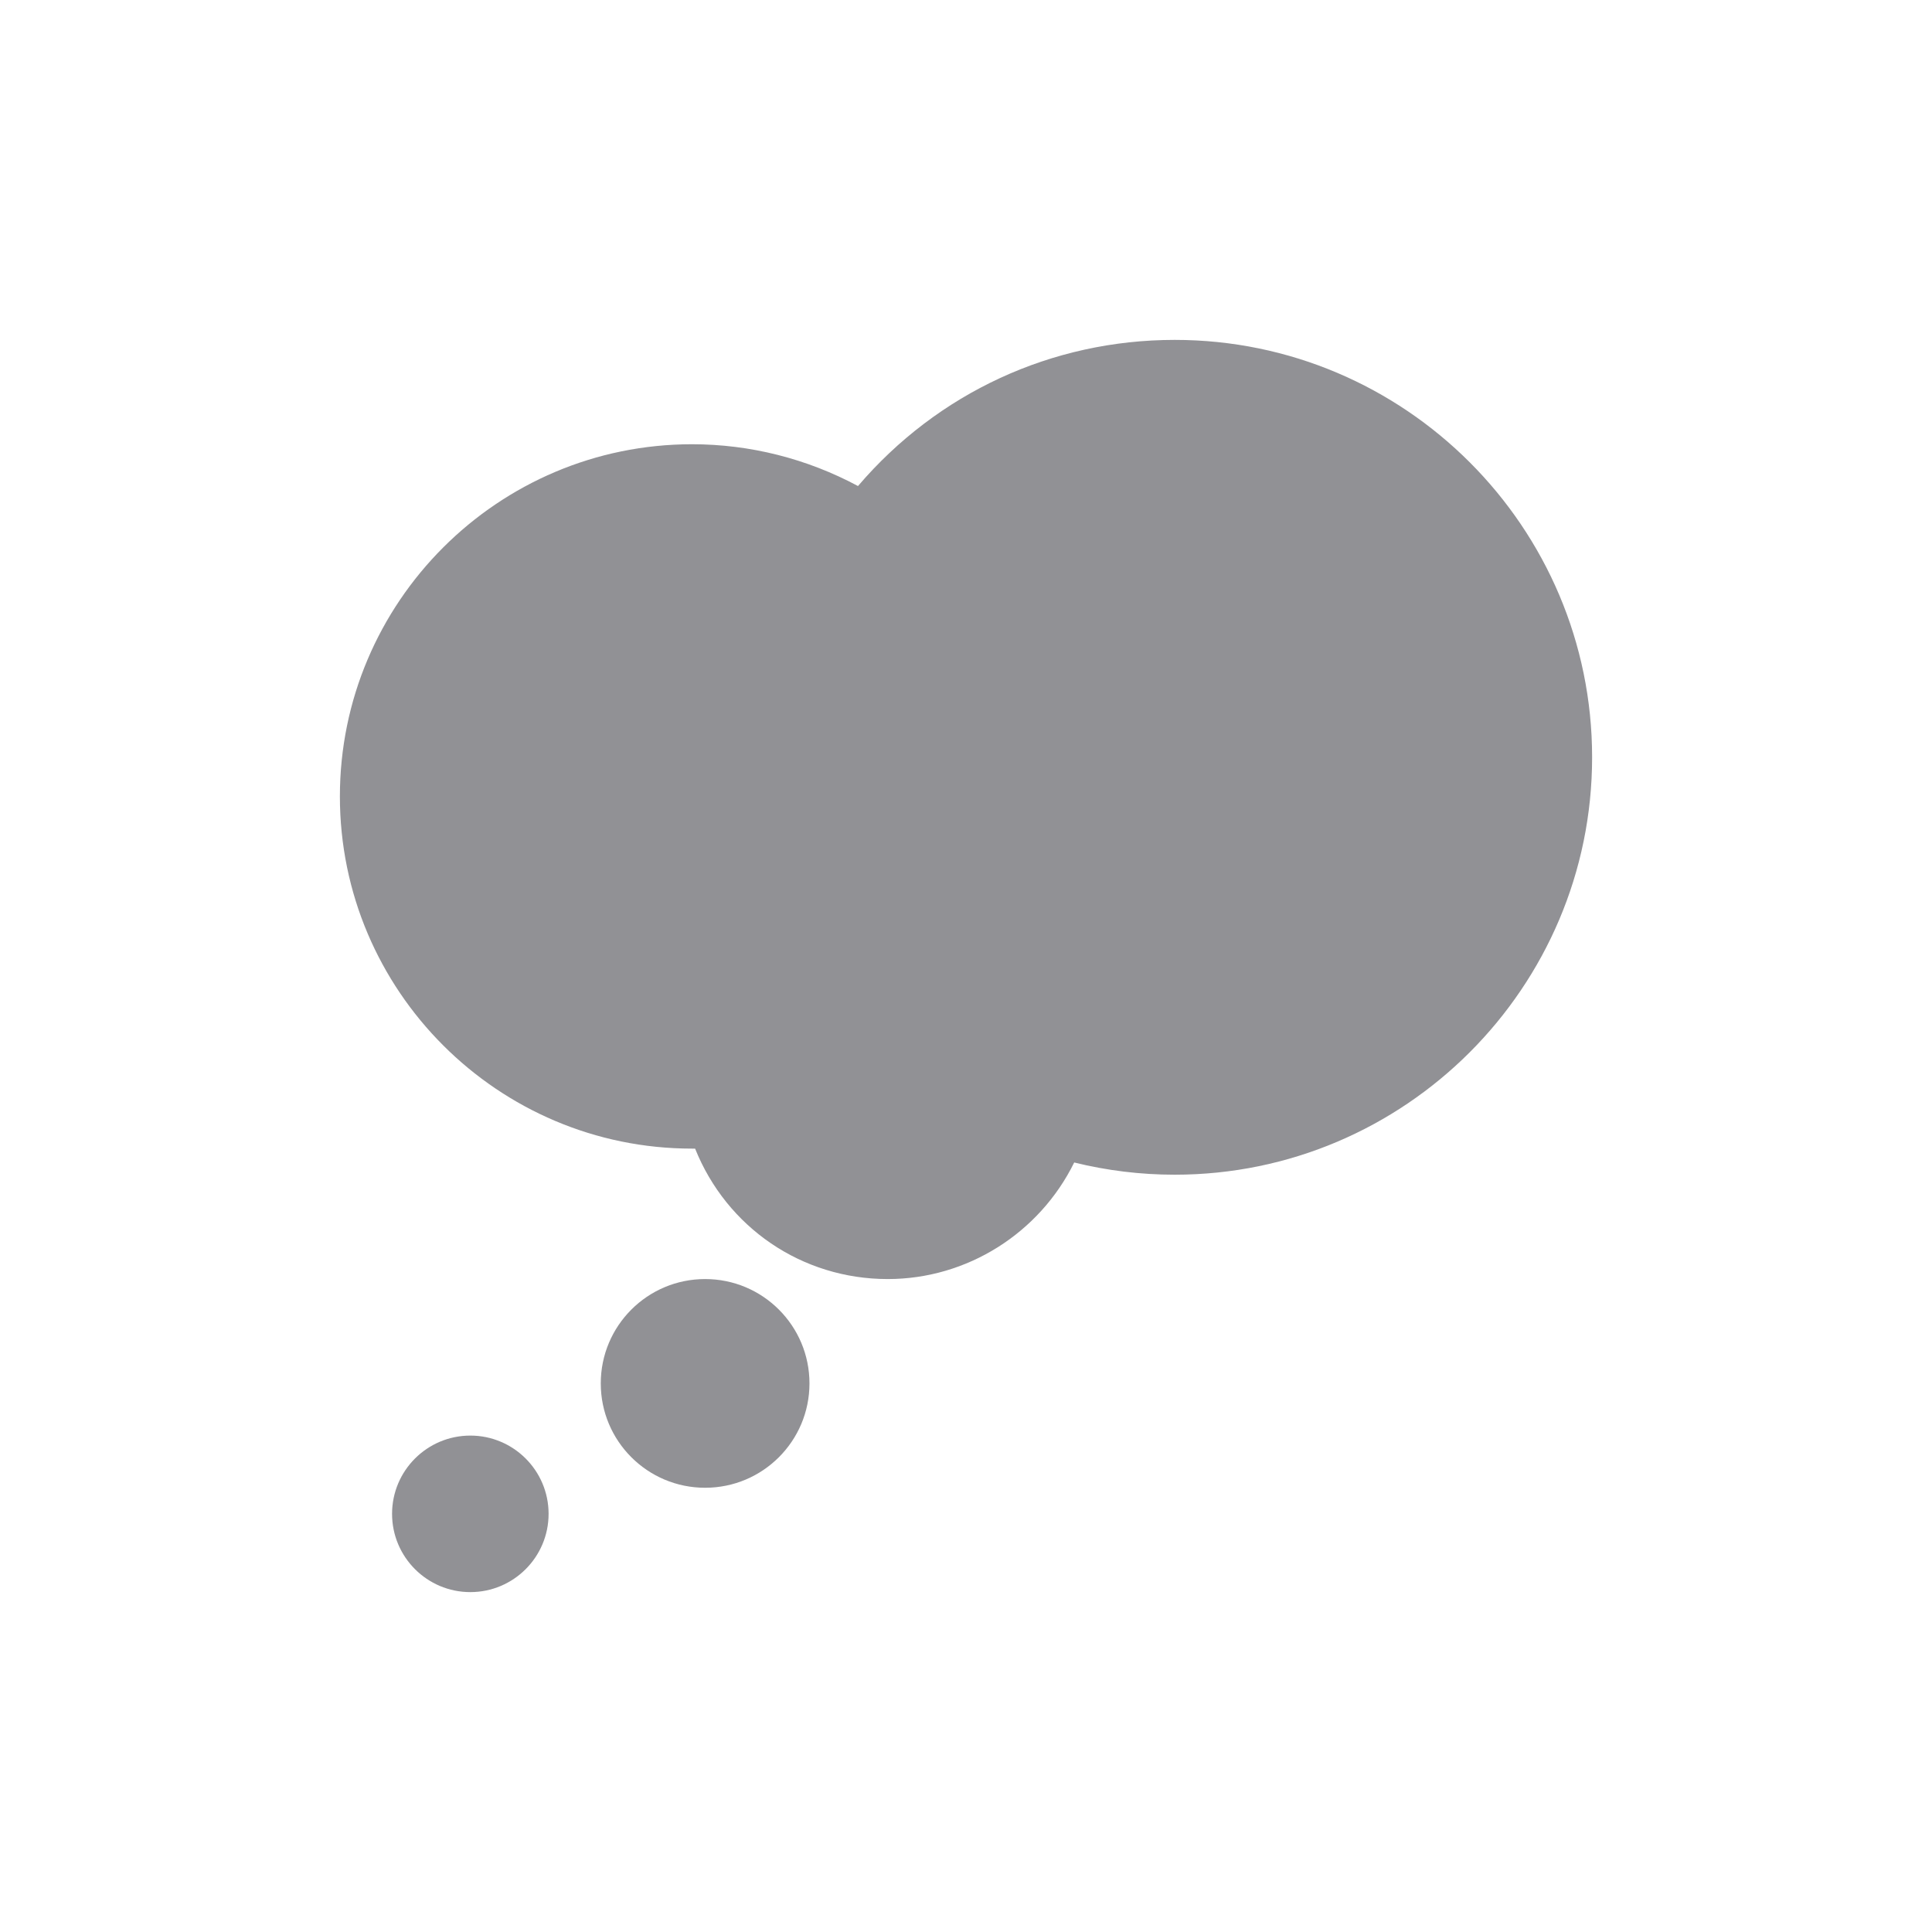 <?xml version="1.0" encoding="UTF-8"?> <svg xmlns="http://www.w3.org/2000/svg" xmlns:xlink="http://www.w3.org/1999/xlink" width="1080px" height="1080px" viewBox="0 0 1080 1080"> <!-- Generator: Sketch 51.2 (57519) - http://www.bohemiancoding.com/sketch --> <title>Artboard 2 Copy 6</title> <desc>Created with Sketch.</desc> <defs></defs> <g id="Artboard-2-Copy-6" stroke="none" stroke-width="1" fill="none" fill-rule="evenodd"> <g id="Group" transform="translate(190, 190)" fill="#919195" fill-rule="nonzero"> <path d="M72.916,612.5 C48.766,612.5 29.166,632.1 29.166,656.25 C29.166,680.4 48.766,700 72.916,700 C97.066,700 116.666,680.4 116.666,656.25 C116.666,632.1 97.066,612.5 72.916,612.5 Z" id="Shape"></path> <path d="M204.166,525 C171.938,525 145.832,551.104 145.832,583.334 C145.832,615.564 171.936,641.668 204.166,641.668 C236.395,641.668 262.5,615.564 262.5,583.334 C262.5,551.104 236.396,525 204.166,525 Z" id="Shape"></path> <path d="M466.666,0 C397.95,0 334.104,29.634 289.625,81.696 C261.041,66.384 229.25,58.334 196.875,58.334 C88.316,58.334 0,146.65 0,255.209 C0,363.768 88.316,452.084 196.875,452.084 L198.566,452.084 C216.241,496.154 258.212,525 306.25,525 C350.7,525 391.038,499.304 410.491,459.841 C428.837,464.363 447.65,466.666 466.666,466.666 C595.32,466.666 700,361.988 700,233.332 C700,104.677 595.321,3.88578059e-14 466.666,0 Z" id="Shape"></path> </g> </g> </svg> 